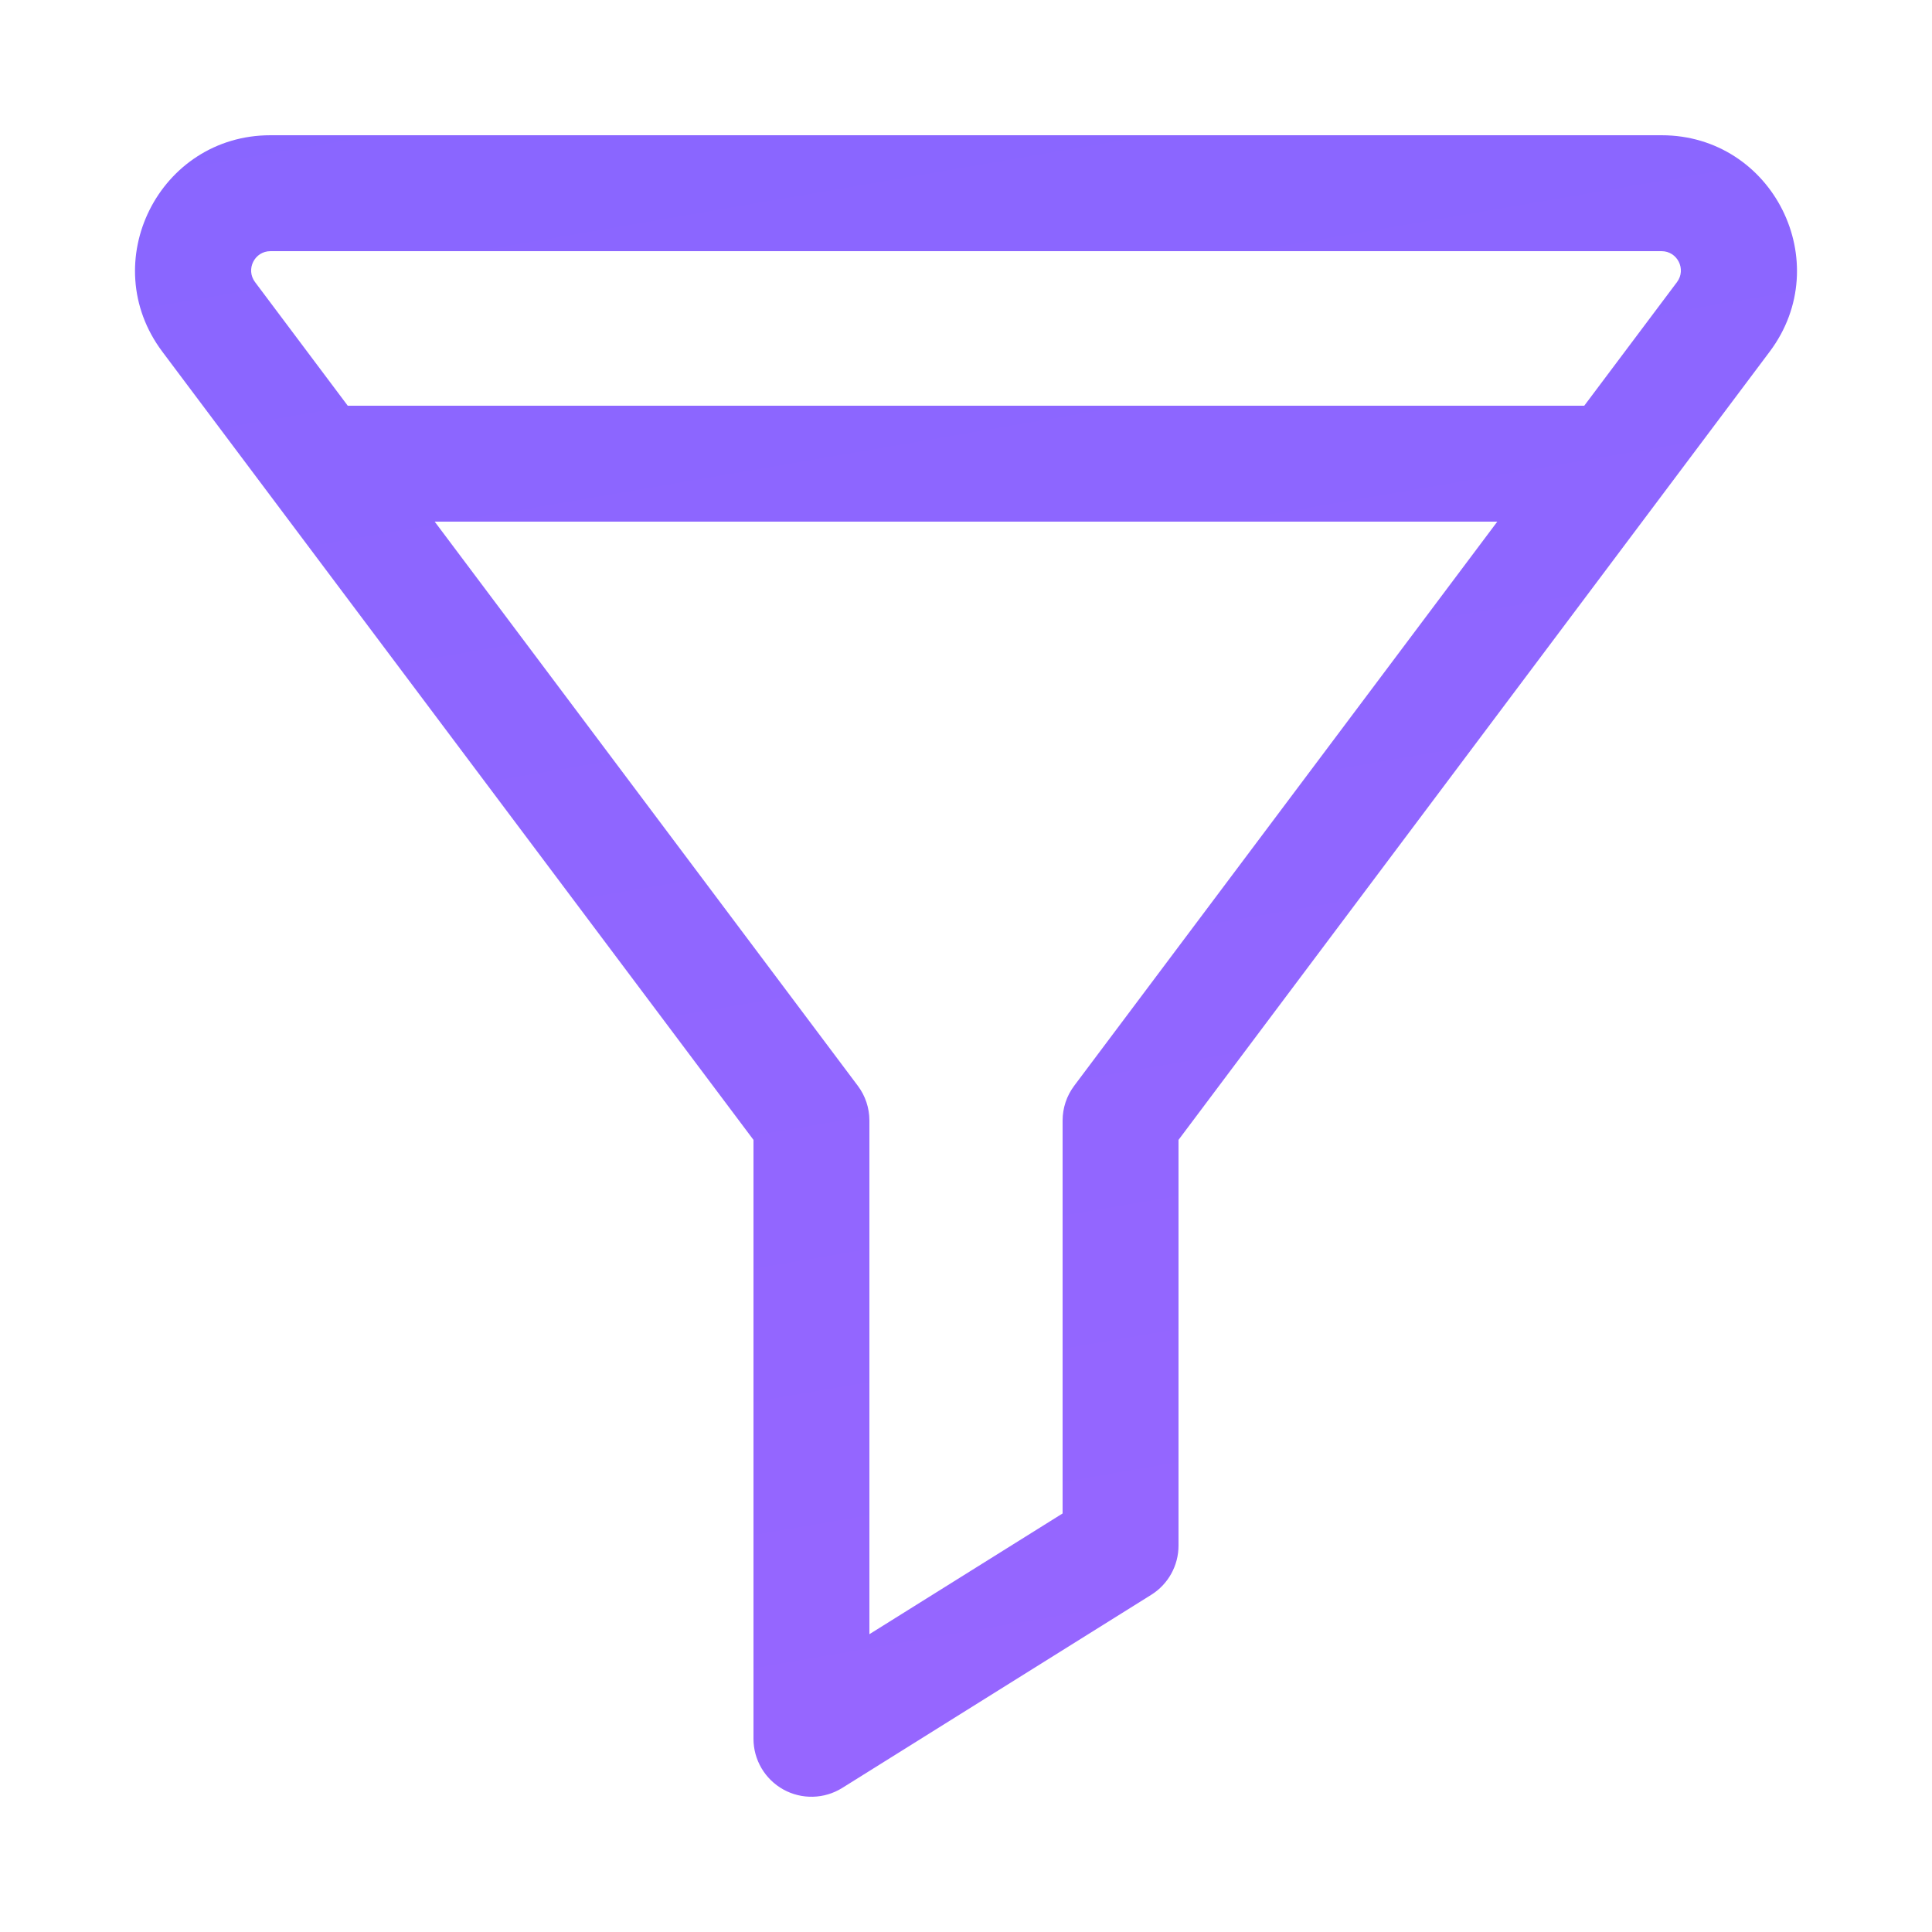 <?xml version="1.0" encoding="UTF-8"?> <svg xmlns="http://www.w3.org/2000/svg" width="50" height="50" viewBox="0 0 50 50" fill="none"><path d="M43 3.5C45.884 3.5 47.53 6.792 45.8 9.1L30.5 29.5V40C30.5 40.517 30.234 40.998 29.795 41.273L21.795 46.273C21.333 46.561 20.749 46.576 20.273 46.312C19.796 46.047 19.5 45.545 19.5 45V29.5L4.2 9.1C2.47 6.792 4.116 3.5 7 3.5H43ZM11.25 13.5L22.2 28.1C22.395 28.359 22.5 28.675 22.5 29V42.293L27.5 39.168V29C27.5 28.675 27.605 28.359 27.8 28.1L38.75 13.5H11.25ZM7 6.5C6.588 6.5 6.353 6.97 6.6 7.3L9 10.5H41L43.401 7.3C43.647 6.97 43.412 6.5 43 6.5H7Z" fill="url(#paint0_linear_240_2619)"></path><defs><linearGradient id="paint0_linear_240_2619" x1="-4.78362e-05" y1="8.3582e-06" x2="9.775" y2="56.909" gradientUnits="userSpaceOnUse"><stop stop-color="#8866FF"></stop><stop offset="1" stop-color="#9966FF"></stop></linearGradient></defs></svg> 